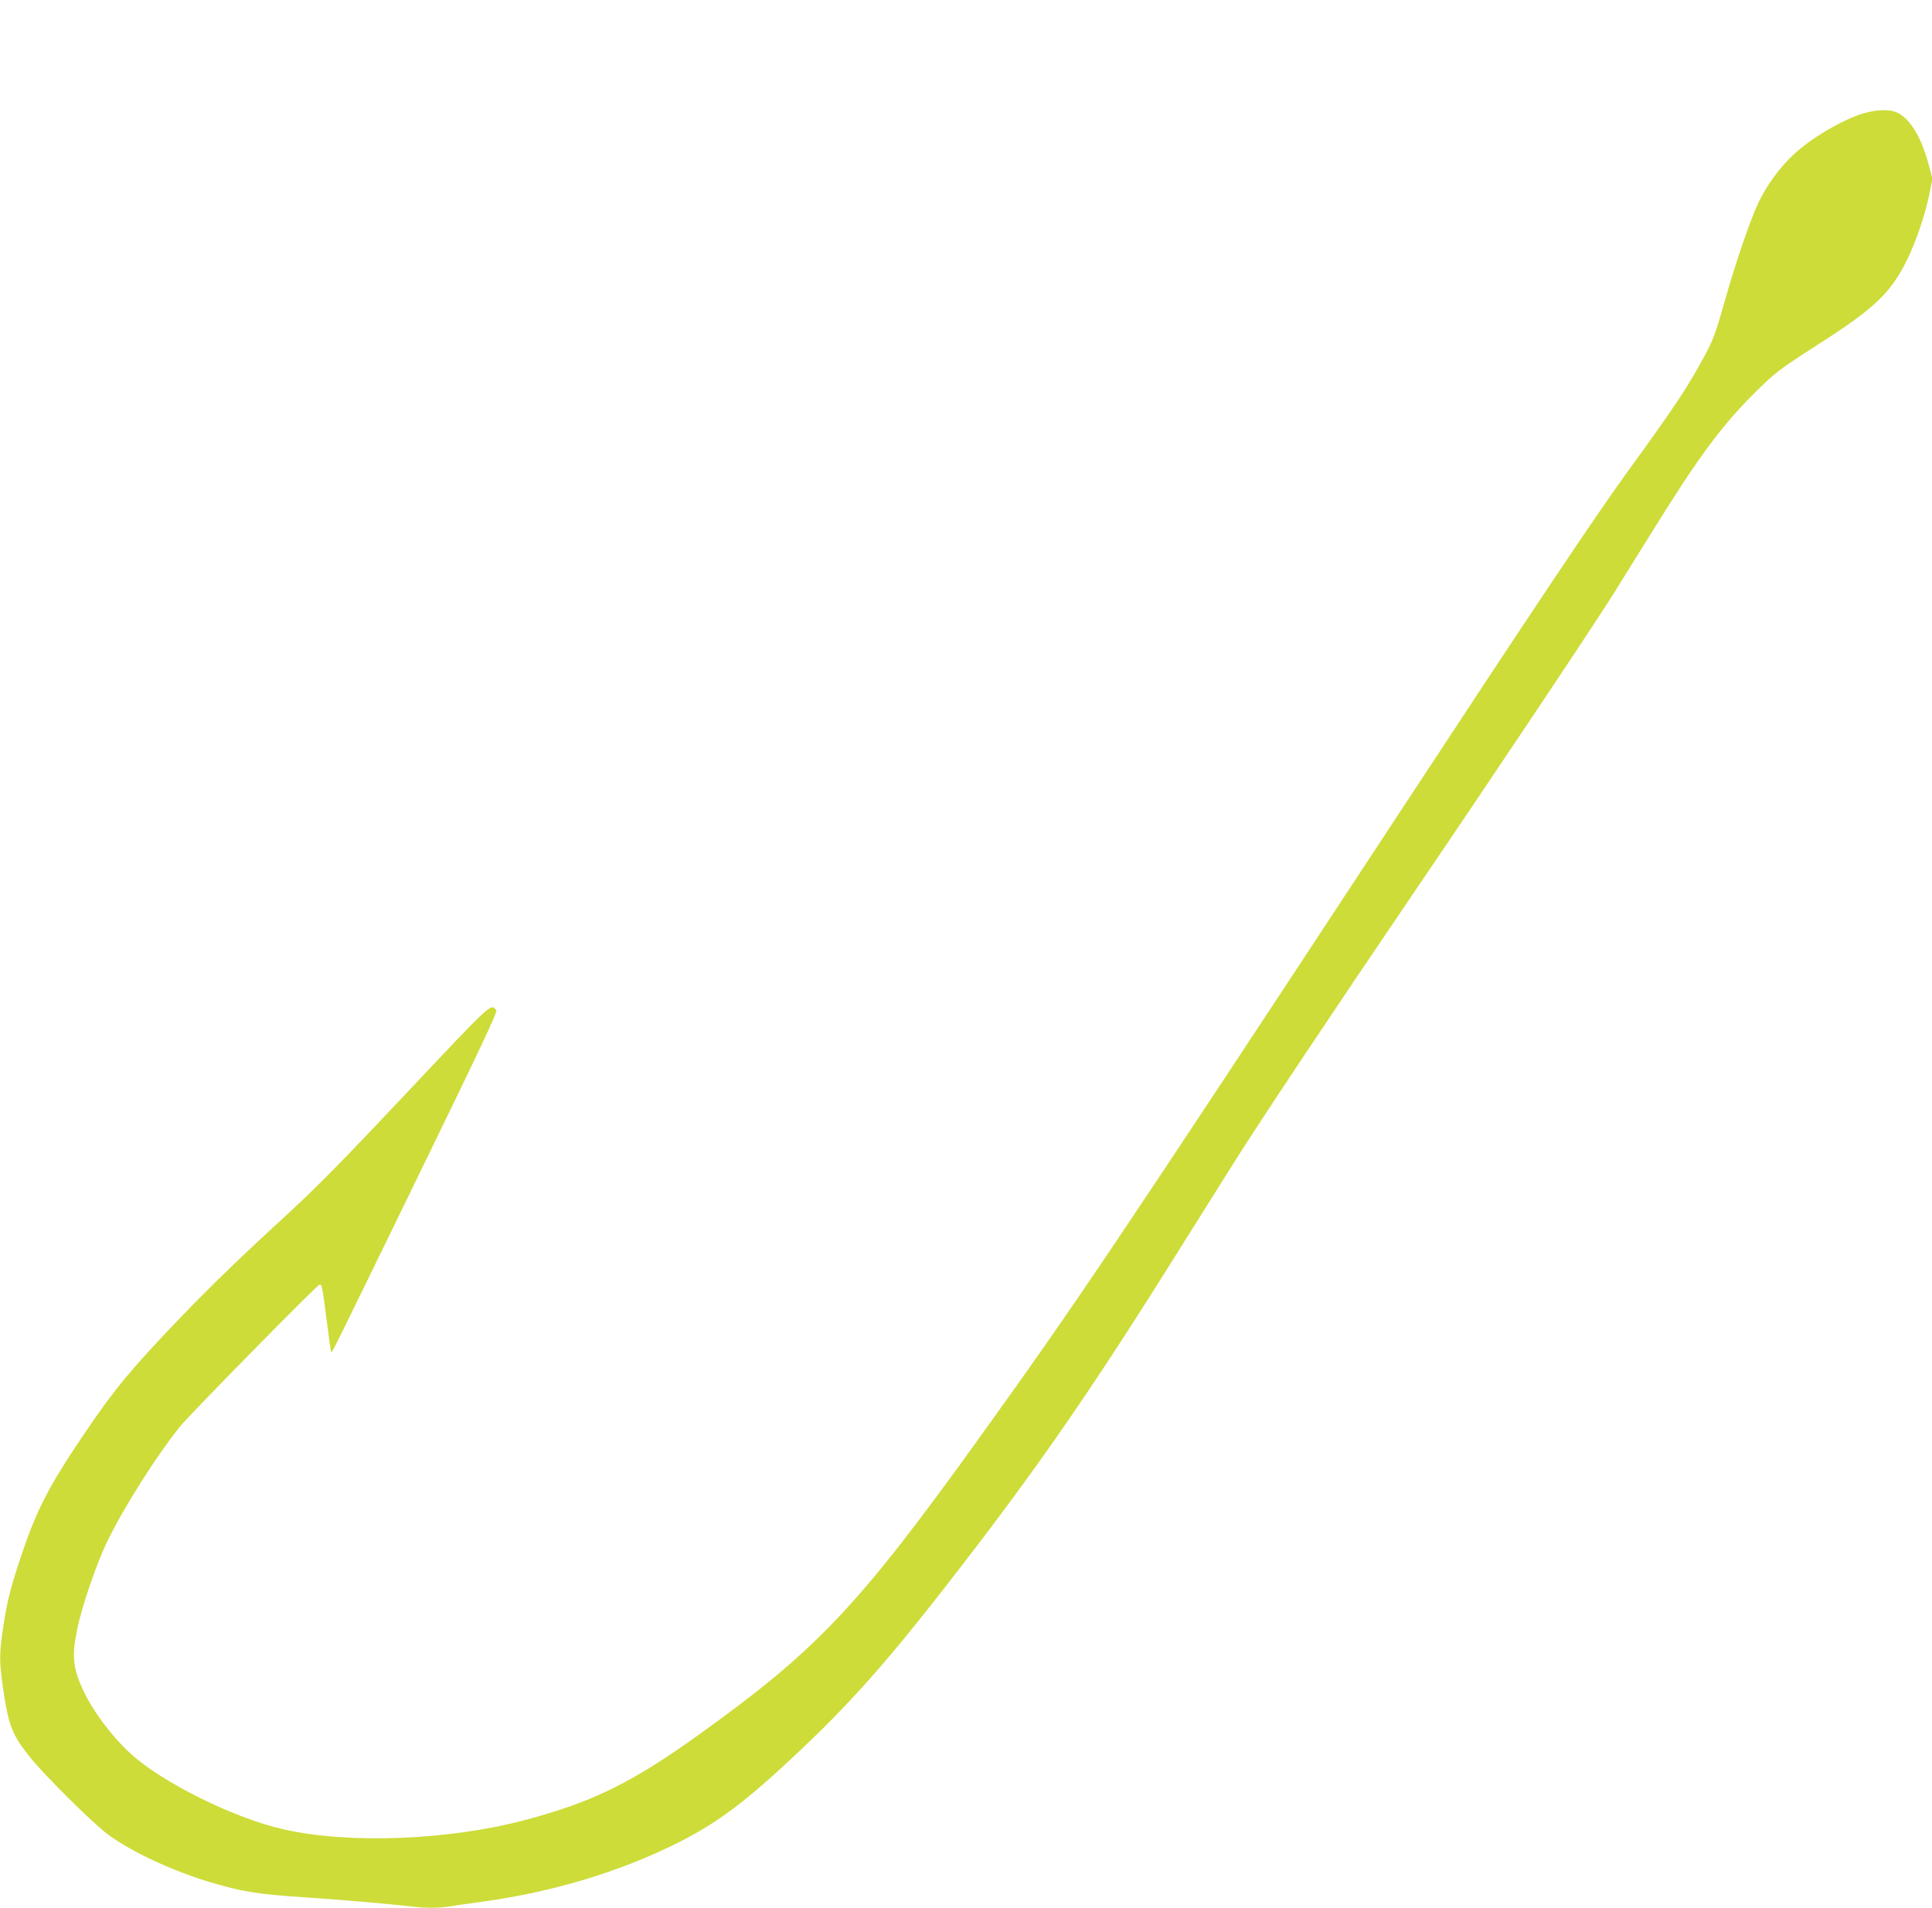 <?xml version="1.0" standalone="no"?>
<!DOCTYPE svg PUBLIC "-//W3C//DTD SVG 20010904//EN"
 "http://www.w3.org/TR/2001/REC-SVG-20010904/DTD/svg10.dtd">
<svg version="1.0" xmlns="http://www.w3.org/2000/svg"
 width="1280pt" height="1264pt" viewBox="0 0 1280 1264"
 preserveAspectRatio="xMidYMid meet">
<g transform="translate(0,1264) scale(0.1,-0.1)"
fill="#cddc39" stroke="none">
<path d="M12324 11882 c-146 -51 -331 -163 -441 -266 -91 -84 -179 -205 -234
-321 -52 -109 -154 -406 -225 -660 -57 -201 -74 -249 -132 -355 -116 -214
-196 -334 -514 -772 -212 -293 -617 -898 -1548 -2316 -1842 -2803 -2101 -3188
-2748 -4087 -802 -1115 -1070 -1397 -1859 -1963 -440 -315 -699 -442 -1143
-560 -506 -135 -1173 -161 -1606 -61 -325 74 -801 310 -1008 500 -127 116
-252 284 -316 423 -67 144 -75 226 -39 399 31 154 130 443 203 591 112 229
325 564 480 756 70 86 903 933 922 938 17 4 19 -4 49 -242 14 -110 27 -201 29
-204 6 -6 -4 -27 582 1177 414 850 521 1077 512 1088 -37 45 -20 61 -588 -542
-414 -440 -598 -627 -778 -793 -324 -297 -526 -492 -731 -706 -317 -331 -430
-466 -623 -751 -244 -359 -325 -516 -428 -825 -71 -210 -94 -303 -120 -479
-25 -167 -25 -221 0 -395 36 -247 60 -310 178 -457 99 -124 414 -436 517 -513
155 -115 432 -244 690 -320 205 -60 305 -76 605 -96 206 -13 599 -47 705 -60
102 -13 191 -13 269 0 33 6 128 19 209 30 468 64 916 199 1300 392 267 134
456 277 817 619 329 312 563 576 941 1060 588 754 946 1268 1502 2154 162 259
362 576 443 705 172 272 648 986 1184 1775 584 860 1185 1761 1322 1980 68
110 184 297 258 415 292 470 444 676 659 891 143 142 162 157 436 333 368 236
472 336 580 555 58 117 118 294 146 427 l22 111 -28 104 c-49 177 -125 299
-210 335 -56 23 -149 17 -241 -14z"/>
</g>
</svg>
